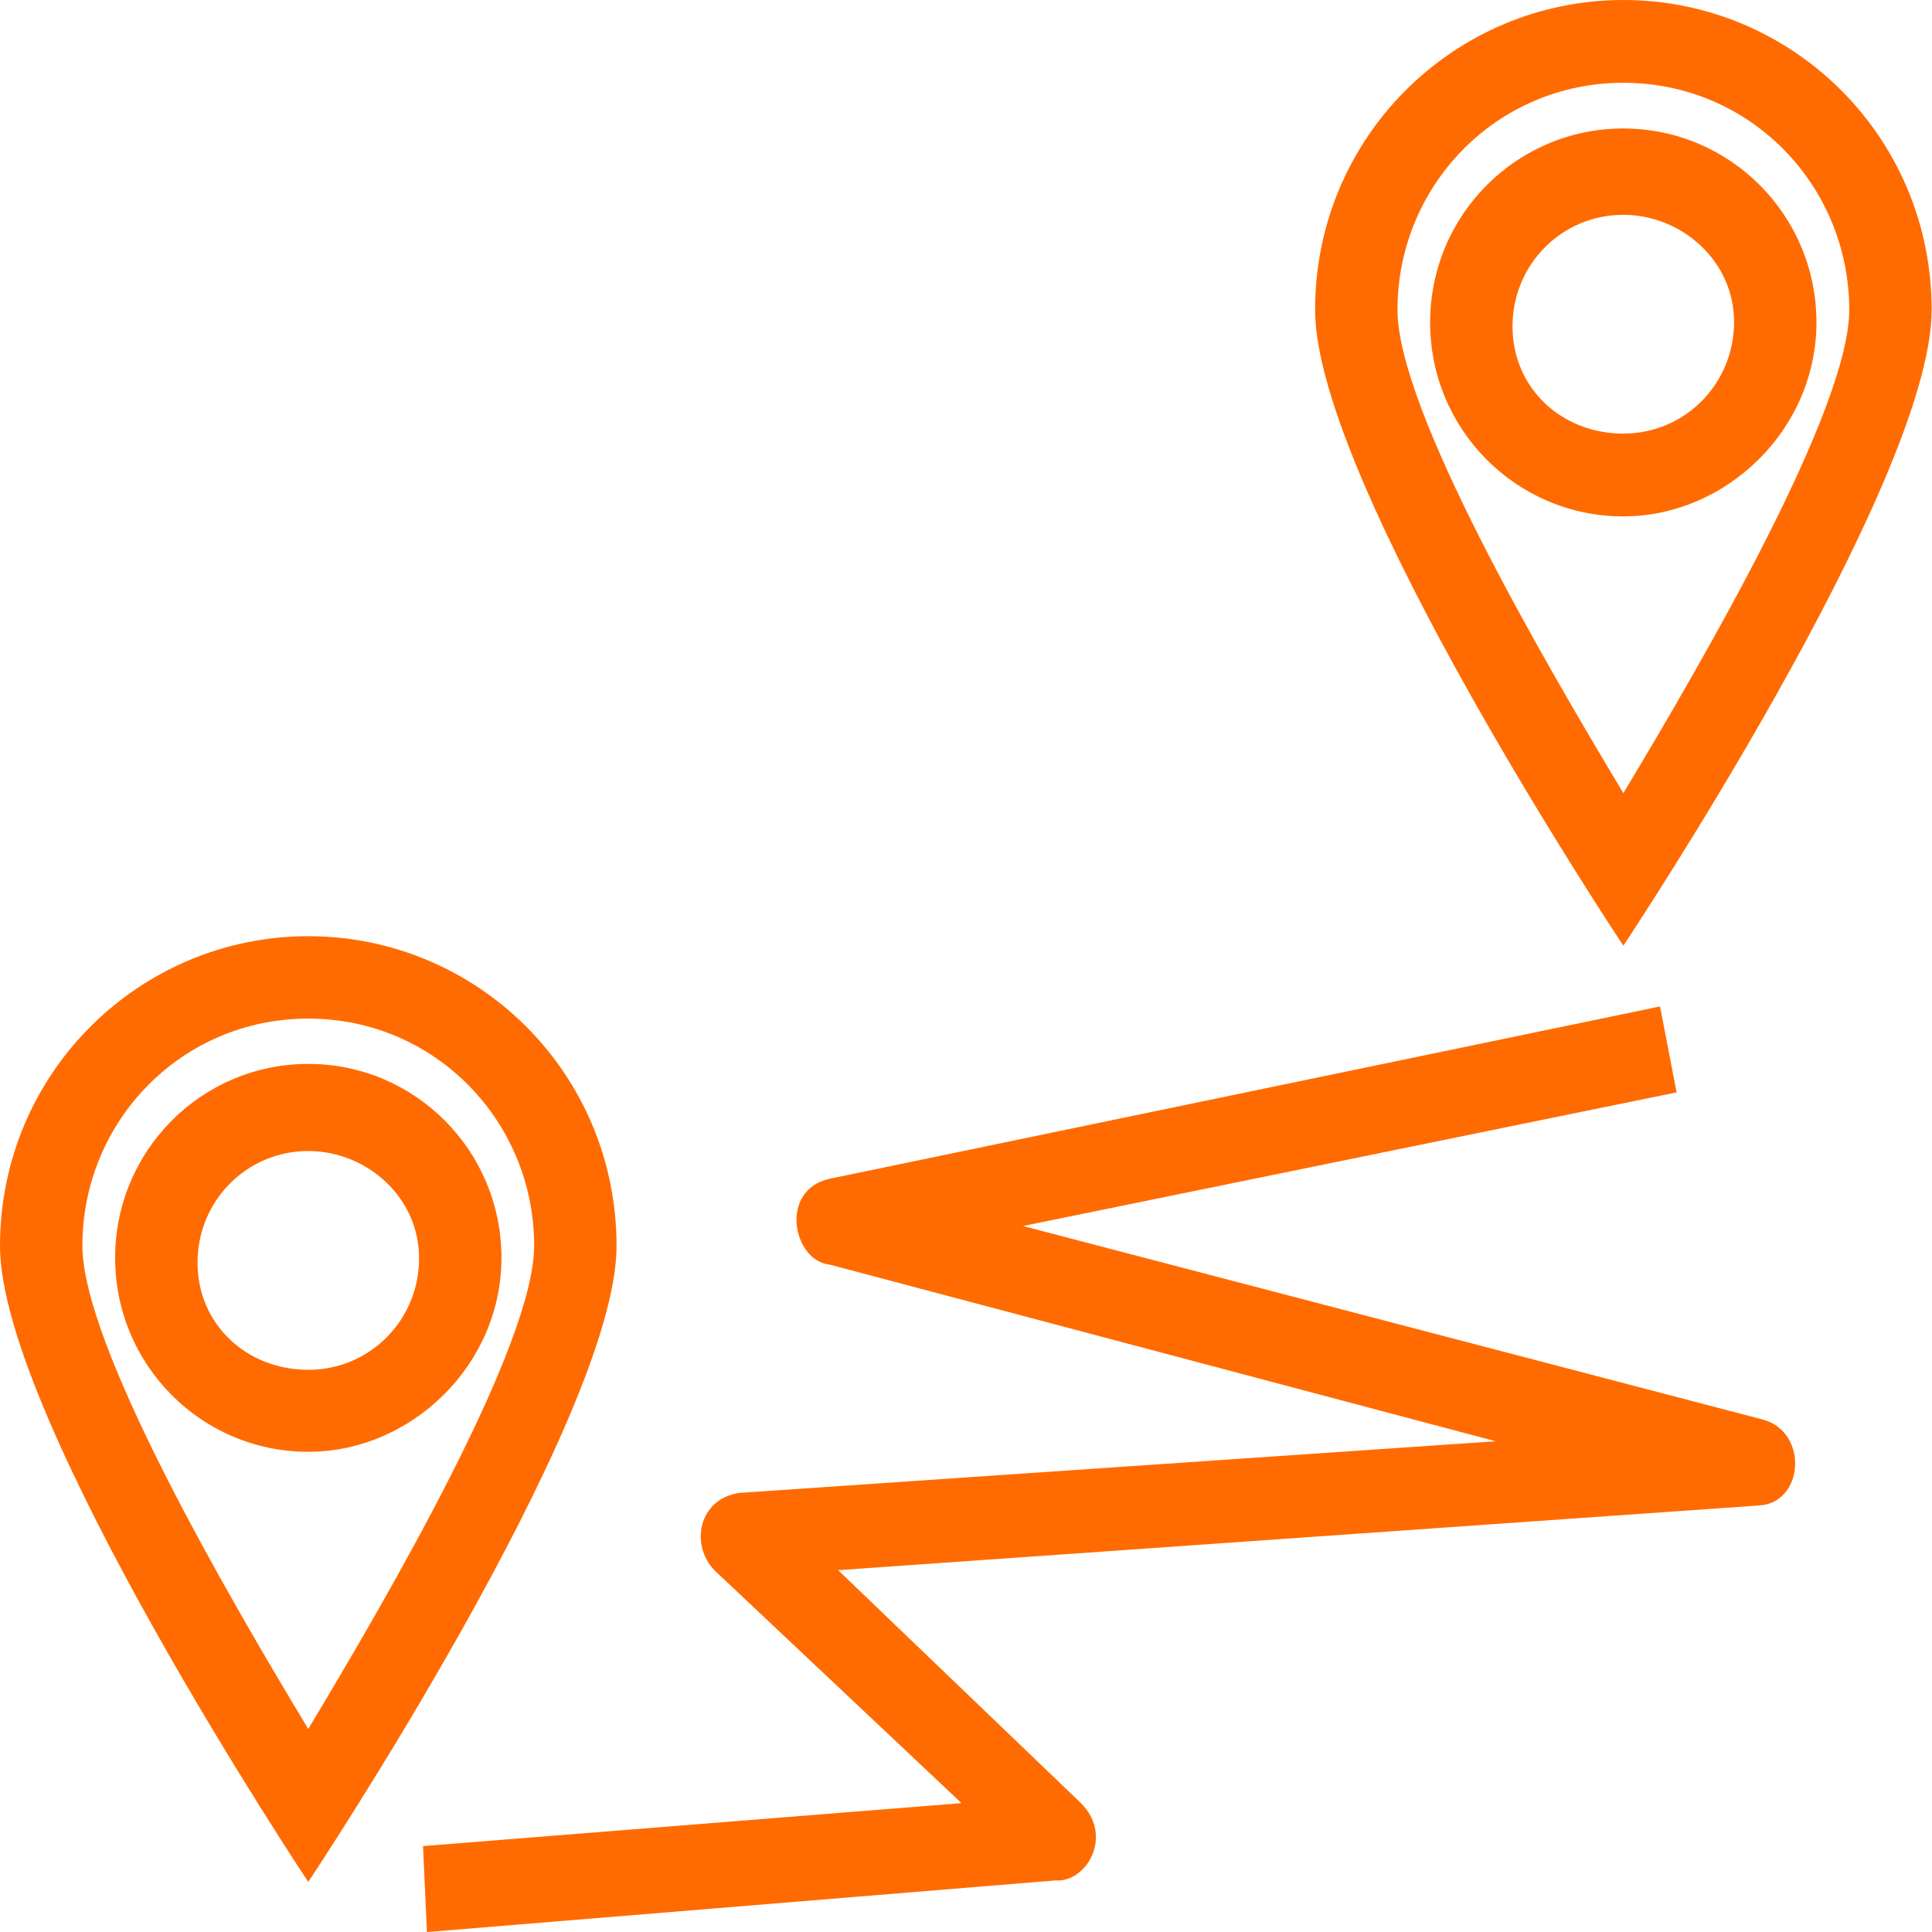 <?xml version="1.0" encoding="UTF-8"?> <svg xmlns="http://www.w3.org/2000/svg" width="312" height="312" viewBox="0 0 312 312" fill="none"> <path d="M284.694 229.247L165.204 197.99L270.753 176.409L268.079 162.531L134.01 190.351C125.734 192.133 128.026 203.656 134.01 204.229L241.533 232.749L119.432 241.088C112.748 242.043 111.411 249.555 115.421 253.629L155.273 291.189L68.312 298.128L68.949 312.006L170.488 303.666C175.389 304.048 179.973 296.536 174.498 291.125L135.347 253.566L283.994 243.125C291.315 242.807 292.143 231.285 284.694 229.247Z" fill="#FF6B00"></path> <path d="M293.34 52.071C293.34 34.755 279.399 20.75 262.147 20.75C244.895 20.75 230.953 34.755 230.953 52.071C230.953 69.387 244.895 83.392 262.147 83.392C278.762 83.392 293.34 69.387 293.34 52.071ZM244.258 52.708C244.258 42.713 252.216 34.692 262.147 34.692C271.441 34.692 280.035 42.013 280.035 52.007C280.035 62.002 272.078 70.023 262.147 70.023C252.216 70.023 244.258 62.702 244.258 52.708Z" fill="#FF6B00"></path> <path d="M311.94 50.037C311.94 22.026 289.404 0 262.158 0C234.975 0 212.375 22.026 212.375 50.037C212.375 77.984 262.158 152.721 262.158 152.721C262.158 152.721 311.94 77.984 311.94 50.037ZM262.158 13.369C282.72 13.369 298.635 30.048 298.635 50.037C298.635 66.016 275.399 106.058 262.158 128.085C248.916 106.058 225.68 66.08 225.68 50.037C225.68 30.048 241.595 13.369 262.158 13.369Z" fill="#FF6B00"></path> <path d="M49.787 171.812C32.535 171.812 18.594 185.818 18.594 203.133C18.594 220.449 32.535 234.454 49.787 234.454C66.403 234.454 80.981 220.449 80.981 203.133C80.981 185.818 67.039 171.812 49.787 171.812ZM49.787 221.213C39.856 221.213 31.899 213.892 31.899 203.897C31.899 193.903 39.856 185.881 49.787 185.881C59.082 185.881 67.676 193.202 67.676 203.197C67.676 213.192 59.718 221.213 49.787 221.213Z" fill="#FF6B00"></path> <path d="M49.782 151.188C22.599 151.188 0 173.214 0 201.225C0 229.172 49.782 303.909 49.782 303.909C49.782 303.909 99.565 229.172 99.565 201.225C99.565 173.15 76.966 151.188 49.782 151.188ZM13.305 201.161C13.305 181.172 29.22 164.493 49.782 164.493C70.345 164.493 86.26 181.172 86.26 201.161C86.26 217.14 63.024 257.182 49.782 279.209C36.477 257.182 13.305 217.203 13.305 201.161Z" fill="#FF6B00"></path> </svg> 